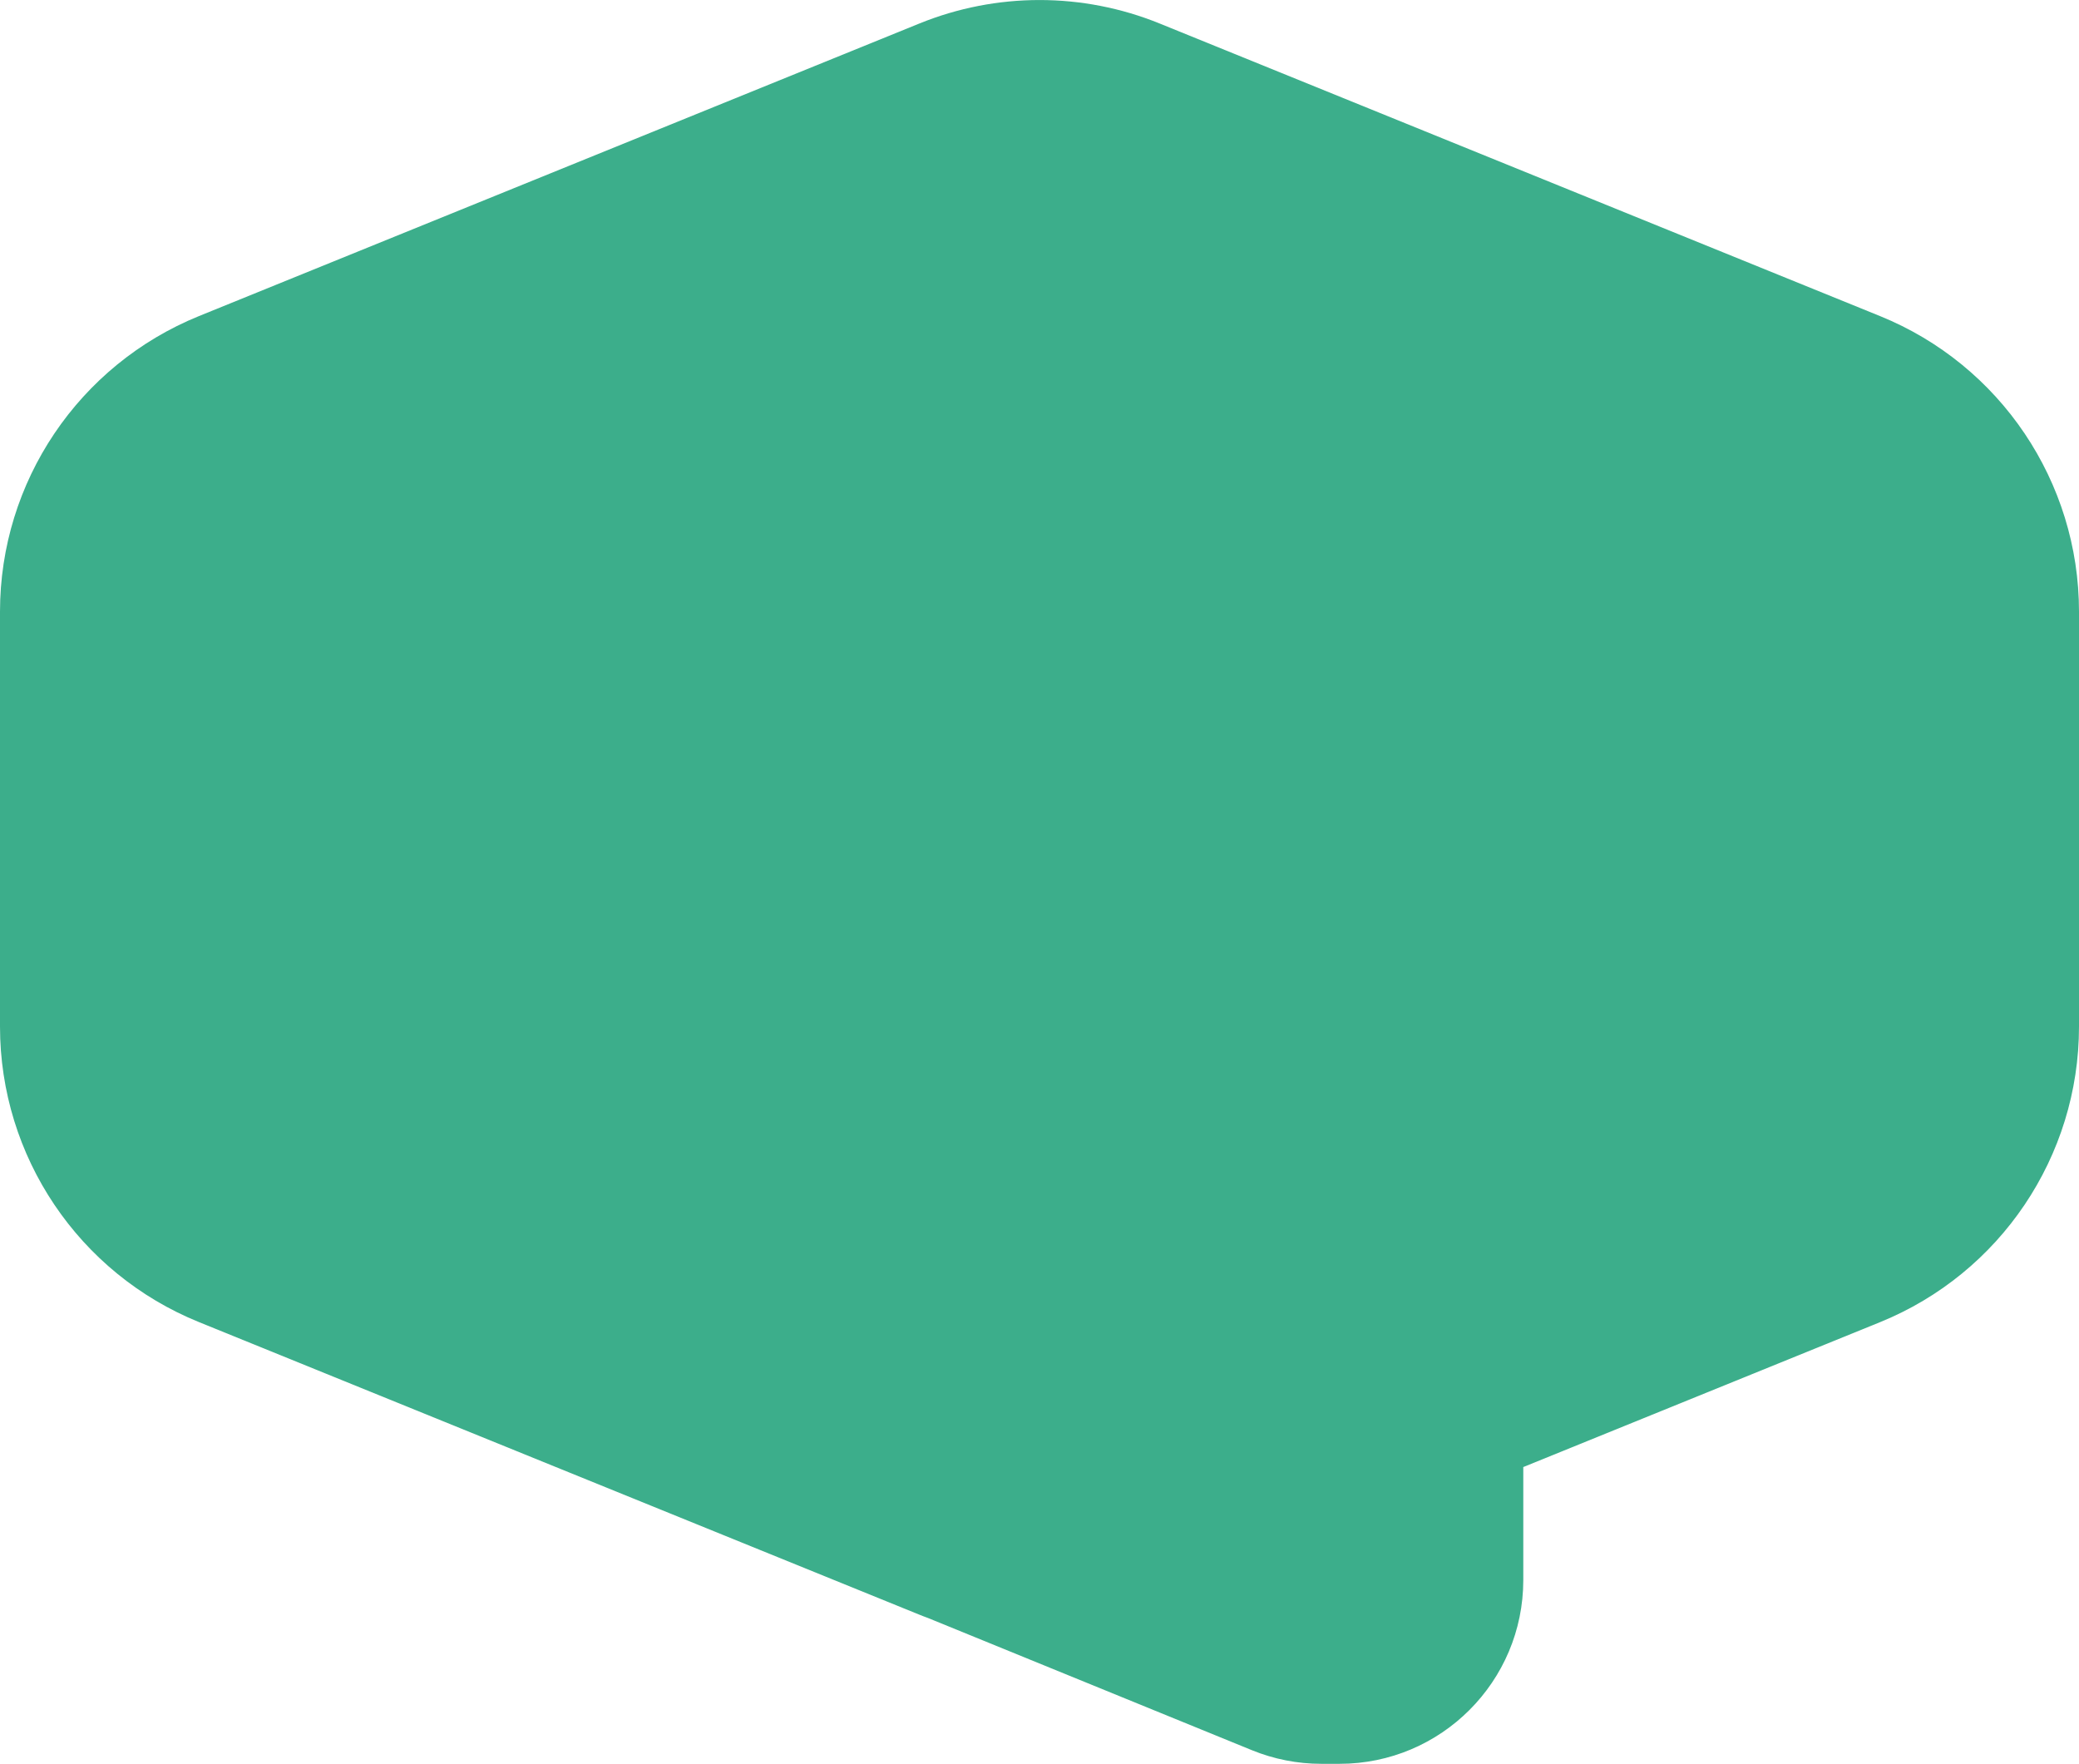 <?xml version="1.0" encoding="UTF-8"?>
<svg xmlns="http://www.w3.org/2000/svg" id="Layer_1" viewBox="0 0 358.03 303.72">
  <defs>
    <style>.cls-1{fill:#3cae8b;}</style>
  </defs>
  <path class="cls-1" d="M34.26,54.43L158.35,4.04c13.25-5.38,28.09-5.38,41.34,0l124.08,50.39c20.71,8.41,34.26,28.54,34.26,50.9v71.44c0,22.36-13.55,42.48-34.26,50.9l-61.44,24.95v19.46c0,17.47-14.17,31.64-31.64,31.64h-3.16c-4.1,0-8.16-.8-11.95-2.35l-55.82-22.78c-.47-.18-.95-.34-1.41-.54l-124.08-50.39C13.55,219.26,0,199.13,0,176.77V105.33c0-22.36,13.55-42.48,34.26-50.9Z"></path>
</svg>
